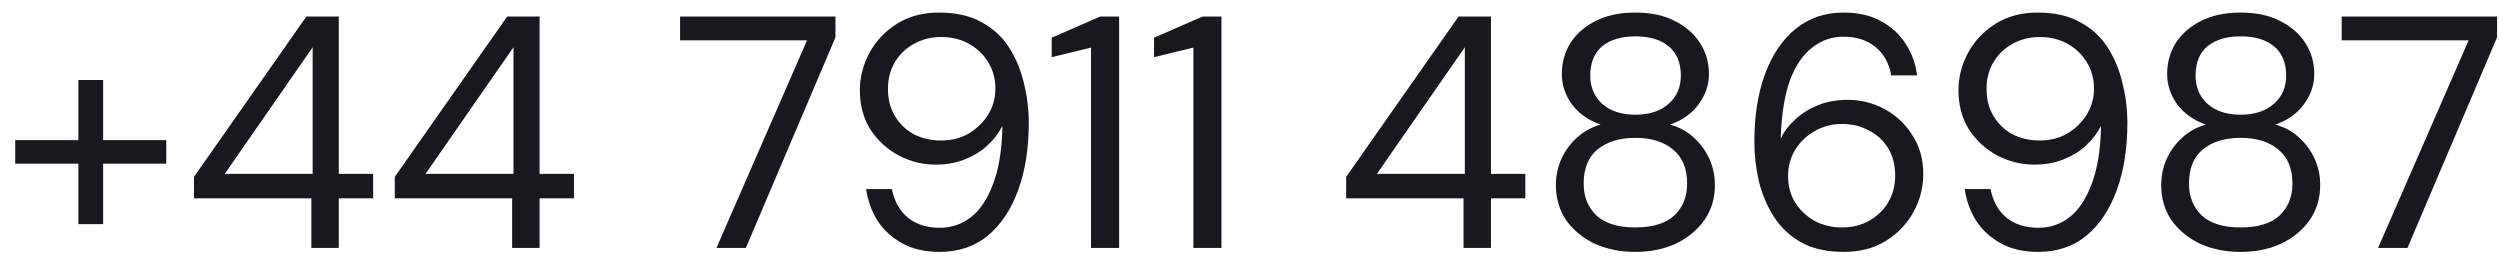 <svg width="121" height="13" viewBox="0 0 121 13" fill="none" xmlns="http://www.w3.org/2000/svg">
<path d="M3.792 10.848V3.872H4.992V10.848H3.792ZM0.736 7.92V6.784H8.048V7.92H0.736ZM15.069 12V9.6H9.389V8.56L14.829 0.8H16.397V8.416H18.061V9.6H16.397V12H15.069ZM10.877 8.416H15.133V2.288L10.877 8.416ZM24.788 12V9.6H19.108V8.56L24.548 0.8H26.116V8.416H27.78V9.6H26.116V12H24.788ZM20.596 8.416H24.852V2.288L20.596 8.416ZM34.676 12L39.06 1.952H32.916V0.8H40.436V1.808L36.1 12H34.676ZM45.473 12.192C44.769 12.192 44.167 12.053 43.665 11.776C43.164 11.499 42.764 11.131 42.465 10.672C42.177 10.203 41.996 9.696 41.921 9.152H43.169C43.287 9.749 43.548 10.213 43.953 10.544C44.359 10.864 44.871 11.024 45.489 11.024C46.055 11.024 46.556 10.853 46.993 10.512C47.431 10.171 47.783 9.648 48.049 8.944C48.327 8.24 48.481 7.349 48.513 6.272C48.513 6.251 48.513 6.224 48.513 6.192C48.513 6.16 48.513 6.128 48.513 6.096C48.343 6.437 48.103 6.752 47.793 7.04C47.495 7.317 47.132 7.541 46.705 7.712C46.289 7.883 45.815 7.968 45.281 7.968C44.652 7.968 44.055 7.819 43.489 7.52C42.935 7.221 42.481 6.805 42.129 6.272C41.788 5.728 41.617 5.093 41.617 4.368C41.617 3.739 41.772 3.136 42.081 2.56C42.391 1.984 42.833 1.515 43.409 1.152C43.985 0.789 44.668 0.608 45.457 0.608C46.268 0.608 46.951 0.763 47.505 1.072C48.06 1.371 48.503 1.776 48.833 2.288C49.164 2.8 49.404 3.376 49.553 4.016C49.713 4.645 49.793 5.291 49.793 5.952C49.793 7.179 49.623 8.261 49.281 9.2C48.94 10.139 48.449 10.875 47.809 11.408C47.169 11.931 46.391 12.192 45.473 12.192ZM45.553 6.8C46.055 6.8 46.497 6.688 46.881 6.464C47.276 6.229 47.591 5.925 47.825 5.552C48.06 5.168 48.177 4.747 48.177 4.288C48.177 3.808 48.06 3.381 47.825 3.008C47.591 2.624 47.276 2.325 46.881 2.112C46.497 1.899 46.055 1.792 45.553 1.792C45.063 1.792 44.62 1.904 44.225 2.128C43.841 2.341 43.537 2.635 43.313 3.008C43.089 3.381 42.977 3.813 42.977 4.304C42.977 4.805 43.089 5.243 43.313 5.616C43.537 5.989 43.841 6.283 44.225 6.496C44.62 6.699 45.063 6.8 45.553 6.8ZM52.806 12V2.304L50.902 2.768V1.824L53.254 0.8H54.166V12H52.806ZM57.759 12V2.304L55.855 2.768V1.824L58.207 0.8H59.119V12H57.759ZM70.835 12V9.6H65.154V8.56L70.594 0.8H72.162V8.416H73.826V9.6H72.162V12H70.835ZM66.642 8.416H70.898V2.288L66.642 8.416ZM79.145 12.192C78.42 12.192 77.764 12.059 77.177 11.792C76.601 11.515 76.143 11.136 75.801 10.656C75.471 10.165 75.305 9.6 75.305 8.96C75.305 8.501 75.396 8.075 75.577 7.68C75.759 7.285 76.009 6.944 76.329 6.656C76.66 6.357 77.039 6.149 77.465 6.032C76.868 5.819 76.404 5.488 76.073 5.04C75.753 4.592 75.593 4.107 75.593 3.584C75.593 3.029 75.732 2.528 76.009 2.08C76.297 1.632 76.708 1.275 77.241 1.008C77.775 0.741 78.409 0.608 79.145 0.608C79.892 0.608 80.527 0.741 81.049 1.008C81.583 1.275 81.993 1.632 82.281 2.08C82.569 2.528 82.713 3.029 82.713 3.584C82.713 4.107 82.548 4.592 82.217 5.04C81.897 5.488 81.433 5.819 80.825 6.032C81.273 6.149 81.657 6.357 81.977 6.656C82.297 6.944 82.548 7.285 82.729 7.68C82.911 8.075 83.001 8.501 83.001 8.96C83.001 9.6 82.831 10.165 82.489 10.656C82.148 11.136 81.689 11.515 81.113 11.792C80.537 12.059 79.881 12.192 79.145 12.192ZM79.145 11.008C79.988 11.008 80.617 10.816 81.033 10.432C81.449 10.037 81.657 9.52 81.657 8.88C81.657 8.155 81.428 7.605 80.969 7.232C80.521 6.859 79.913 6.672 79.145 6.672C78.388 6.672 77.78 6.859 77.321 7.232C76.873 7.605 76.649 8.155 76.649 8.88C76.649 9.52 76.857 10.037 77.273 10.432C77.689 10.816 78.313 11.008 79.145 11.008ZM79.145 5.552C79.828 5.552 80.367 5.376 80.761 5.024C81.156 4.672 81.353 4.219 81.353 3.664C81.353 3.035 81.156 2.56 80.761 2.24C80.377 1.92 79.839 1.76 79.145 1.76C78.473 1.76 77.94 1.92 77.545 2.24C77.161 2.56 76.969 3.035 76.969 3.664C76.969 4.219 77.161 4.672 77.545 5.024C77.94 5.376 78.473 5.552 79.145 5.552ZM89.247 12.192C88.437 12.192 87.754 12.043 87.199 11.744C86.645 11.435 86.202 11.024 85.871 10.512C85.541 10 85.295 9.429 85.135 8.8C84.986 8.16 84.911 7.509 84.911 6.848C84.911 5.611 85.082 4.528 85.423 3.6C85.765 2.661 86.255 1.931 86.895 1.408C87.546 0.875 88.325 0.608 89.231 0.608C89.935 0.608 90.538 0.747 91.039 1.024C91.551 1.301 91.951 1.669 92.239 2.128C92.538 2.587 92.719 3.093 92.783 3.648H91.535C91.429 3.051 91.173 2.592 90.767 2.272C90.362 1.941 89.845 1.776 89.215 1.776C88.661 1.776 88.159 1.952 87.711 2.304C87.263 2.645 86.906 3.168 86.639 3.872C86.383 4.576 86.234 5.477 86.191 6.576C86.191 6.597 86.191 6.619 86.191 6.64C86.191 6.661 86.191 6.683 86.191 6.704C86.351 6.363 86.586 6.053 86.895 5.776C87.205 5.488 87.573 5.259 87.999 5.088C88.426 4.917 88.901 4.832 89.423 4.832C90.063 4.832 90.661 4.981 91.215 5.28C91.77 5.579 92.218 6 92.559 6.544C92.911 7.077 93.087 7.707 93.087 8.432C93.087 9.061 92.933 9.664 92.623 10.24C92.314 10.816 91.871 11.285 91.295 11.648C90.719 12.011 90.037 12.192 89.247 12.192ZM89.151 11.008C89.642 11.008 90.079 10.901 90.463 10.688C90.858 10.464 91.167 10.165 91.391 9.792C91.615 9.408 91.727 8.976 91.727 8.496C91.727 7.995 91.615 7.557 91.391 7.184C91.167 6.811 90.858 6.523 90.463 6.32C90.079 6.107 89.642 6 89.151 6C88.661 6 88.218 6.117 87.823 6.352C87.429 6.576 87.114 6.88 86.879 7.264C86.655 7.637 86.543 8.053 86.543 8.512C86.543 8.992 86.655 9.419 86.879 9.792C87.114 10.165 87.429 10.464 87.823 10.688C88.218 10.901 88.661 11.008 89.151 11.008ZM98.645 12.192C97.941 12.192 97.339 12.053 96.837 11.776C96.336 11.499 95.936 11.131 95.637 10.672C95.349 10.203 95.168 9.696 95.093 9.152H96.341C96.459 9.749 96.72 10.213 97.125 10.544C97.531 10.864 98.043 11.024 98.661 11.024C99.227 11.024 99.728 10.853 100.165 10.512C100.603 10.171 100.955 9.648 101.221 8.944C101.499 8.24 101.653 7.349 101.685 6.272C101.685 6.251 101.685 6.224 101.685 6.192C101.685 6.16 101.685 6.128 101.685 6.096C101.515 6.437 101.275 6.752 100.965 7.04C100.667 7.317 100.304 7.541 99.877 7.712C99.461 7.883 98.987 7.968 98.453 7.968C97.824 7.968 97.227 7.819 96.661 7.52C96.107 7.221 95.653 6.805 95.301 6.272C94.96 5.728 94.789 5.093 94.789 4.368C94.789 3.739 94.944 3.136 95.253 2.56C95.563 1.984 96.005 1.515 96.581 1.152C97.157 0.789 97.84 0.608 98.629 0.608C99.44 0.608 100.123 0.763 100.677 1.072C101.232 1.371 101.675 1.776 102.005 2.288C102.336 2.8 102.576 3.376 102.725 4.016C102.885 4.645 102.965 5.291 102.965 5.952C102.965 7.179 102.795 8.261 102.453 9.2C102.112 10.139 101.621 10.875 100.981 11.408C100.341 11.931 99.563 12.192 98.645 12.192ZM98.725 6.8C99.227 6.8 99.669 6.688 100.053 6.464C100.448 6.229 100.763 5.925 100.997 5.552C101.232 5.168 101.349 4.747 101.349 4.288C101.349 3.808 101.232 3.381 100.997 3.008C100.763 2.624 100.448 2.325 100.053 2.112C99.669 1.899 99.227 1.792 98.725 1.792C98.235 1.792 97.792 1.904 97.397 2.128C97.013 2.341 96.709 2.635 96.485 3.008C96.261 3.381 96.149 3.813 96.149 4.304C96.149 4.805 96.261 5.243 96.485 5.616C96.709 5.989 97.013 6.283 97.397 6.496C97.792 6.699 98.235 6.8 98.725 6.8ZM108.442 12.192C107.717 12.192 107.061 12.059 106.474 11.792C105.898 11.515 105.439 11.136 105.098 10.656C104.767 10.165 104.602 9.6 104.602 8.96C104.602 8.501 104.693 8.075 104.874 7.68C105.055 7.285 105.306 6.944 105.626 6.656C105.957 6.357 106.335 6.149 106.762 6.032C106.165 5.819 105.701 5.488 105.37 5.04C105.05 4.592 104.89 4.107 104.89 3.584C104.89 3.029 105.029 2.528 105.306 2.08C105.594 1.632 106.005 1.275 106.538 1.008C107.071 0.741 107.706 0.608 108.442 0.608C109.189 0.608 109.823 0.741 110.346 1.008C110.879 1.275 111.29 1.632 111.578 2.08C111.866 2.528 112.01 3.029 112.01 3.584C112.01 4.107 111.845 4.592 111.514 5.04C111.194 5.488 110.73 5.819 110.122 6.032C110.57 6.149 110.954 6.357 111.274 6.656C111.594 6.944 111.845 7.285 112.026 7.68C112.207 8.075 112.298 8.501 112.298 8.96C112.298 9.6 112.127 10.165 111.786 10.656C111.445 11.136 110.986 11.515 110.41 11.792C109.834 12.059 109.178 12.192 108.442 12.192ZM108.442 11.008C109.285 11.008 109.914 10.816 110.33 10.432C110.746 10.037 110.954 9.52 110.954 8.88C110.954 8.155 110.725 7.605 110.266 7.232C109.818 6.859 109.21 6.672 108.442 6.672C107.685 6.672 107.077 6.859 106.618 7.232C106.17 7.605 105.946 8.155 105.946 8.88C105.946 9.52 106.154 10.037 106.57 10.432C106.986 10.816 107.61 11.008 108.442 11.008ZM108.442 5.552C109.125 5.552 109.663 5.376 110.058 5.024C110.453 4.672 110.65 4.219 110.65 3.664C110.65 3.035 110.453 2.56 110.058 2.24C109.674 1.92 109.135 1.76 108.442 1.76C107.77 1.76 107.237 1.92 106.842 2.24C106.458 2.56 106.266 3.035 106.266 3.664C106.266 4.219 106.458 4.672 106.842 5.024C107.237 5.376 107.77 5.552 108.442 5.552ZM115.098 12L119.482 1.952H113.338V0.8H120.858V1.808L116.522 12H115.098Z" fill="#19181E"/>
</svg>
